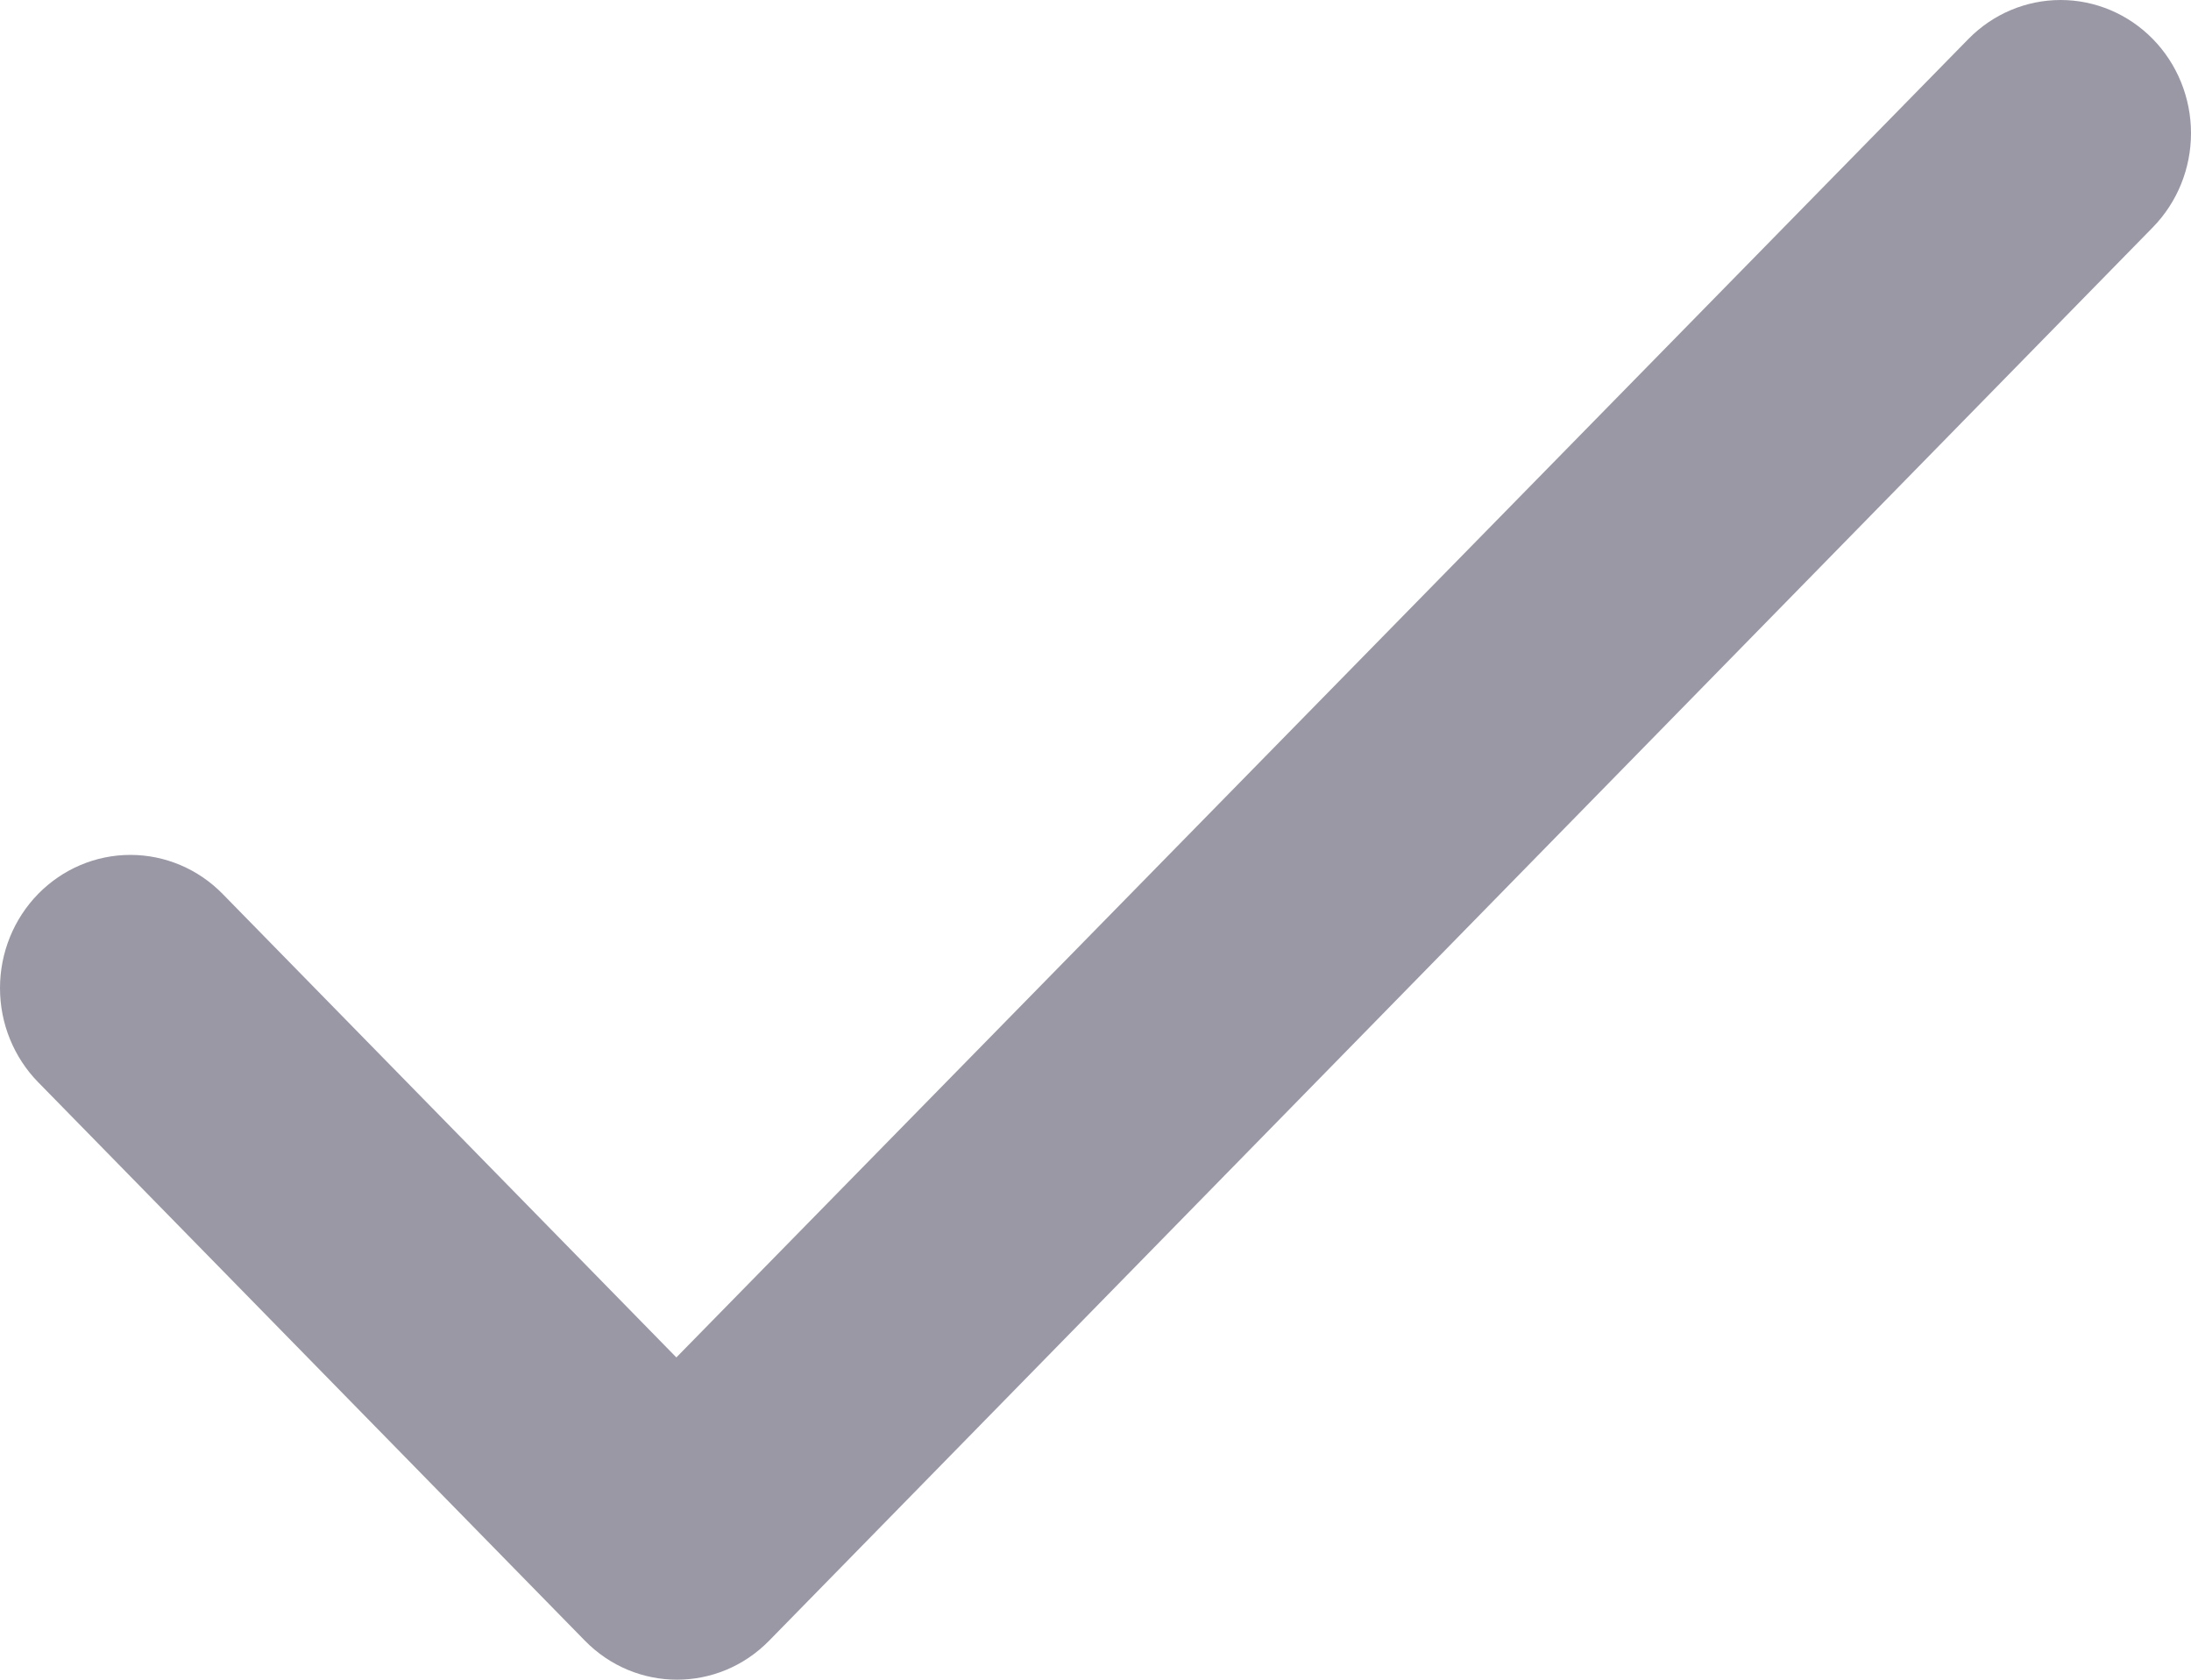<?xml version="1.0" encoding="UTF-8"?> <svg xmlns="http://www.w3.org/2000/svg" width="30" height="23" viewBox="0 0 30 23" fill="none"> <path d="M9.261 18.587L3.048 12.24C2.713 11.898 2.259 11.706 1.785 11.706C1.312 11.706 0.858 11.898 0.523 12.24C0.188 12.582 0 13.046 0 13.53C0 13.769 0.046 14.007 0.136 14.228C0.226 14.449 0.357 14.65 0.523 14.819L8.008 22.465C8.706 23.178 9.834 23.178 10.532 22.465L29.477 3.113C29.812 2.771 30 2.307 30 1.824C30 1.34 29.812 0.876 29.477 0.534C29.142 0.192 28.688 0 28.215 0C27.741 0 27.287 0.192 26.952 0.534L9.261 18.587Z" fill="#9A98A5"></path> </svg> 